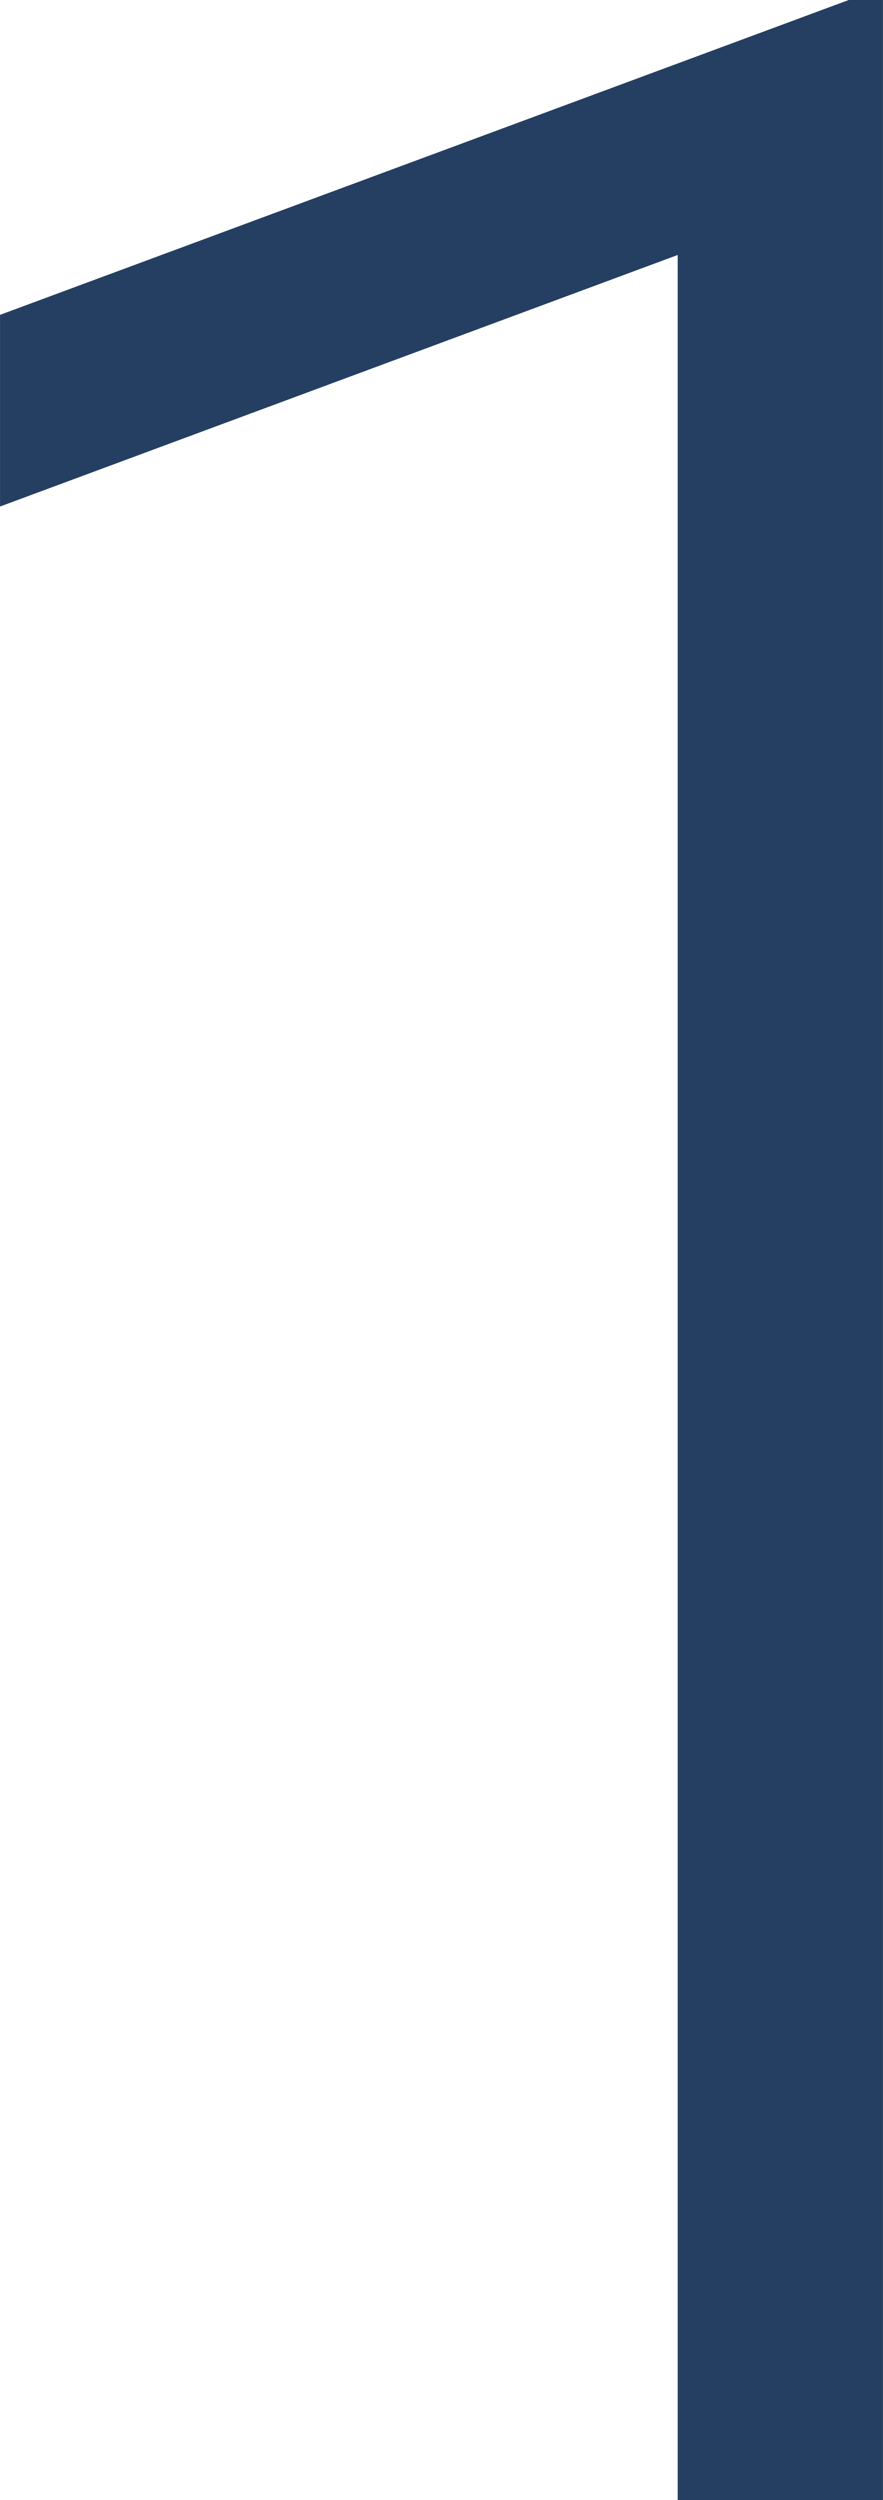 <svg xmlns="http://www.w3.org/2000/svg" viewBox="0 0 23.684 67.058">
  <defs>
    <style>
      .cls-1 {
        fill: #243f62;
      }
    </style>
  </defs>
  <path id="Path_25943" data-name="Path 25943" class="cls-1" d="M5.806,0H.3V-60.219l-18.176,6.747v-5.141L4.888-67.058h.918Z" transform="translate(17.877 67.058)"/>
</svg>
